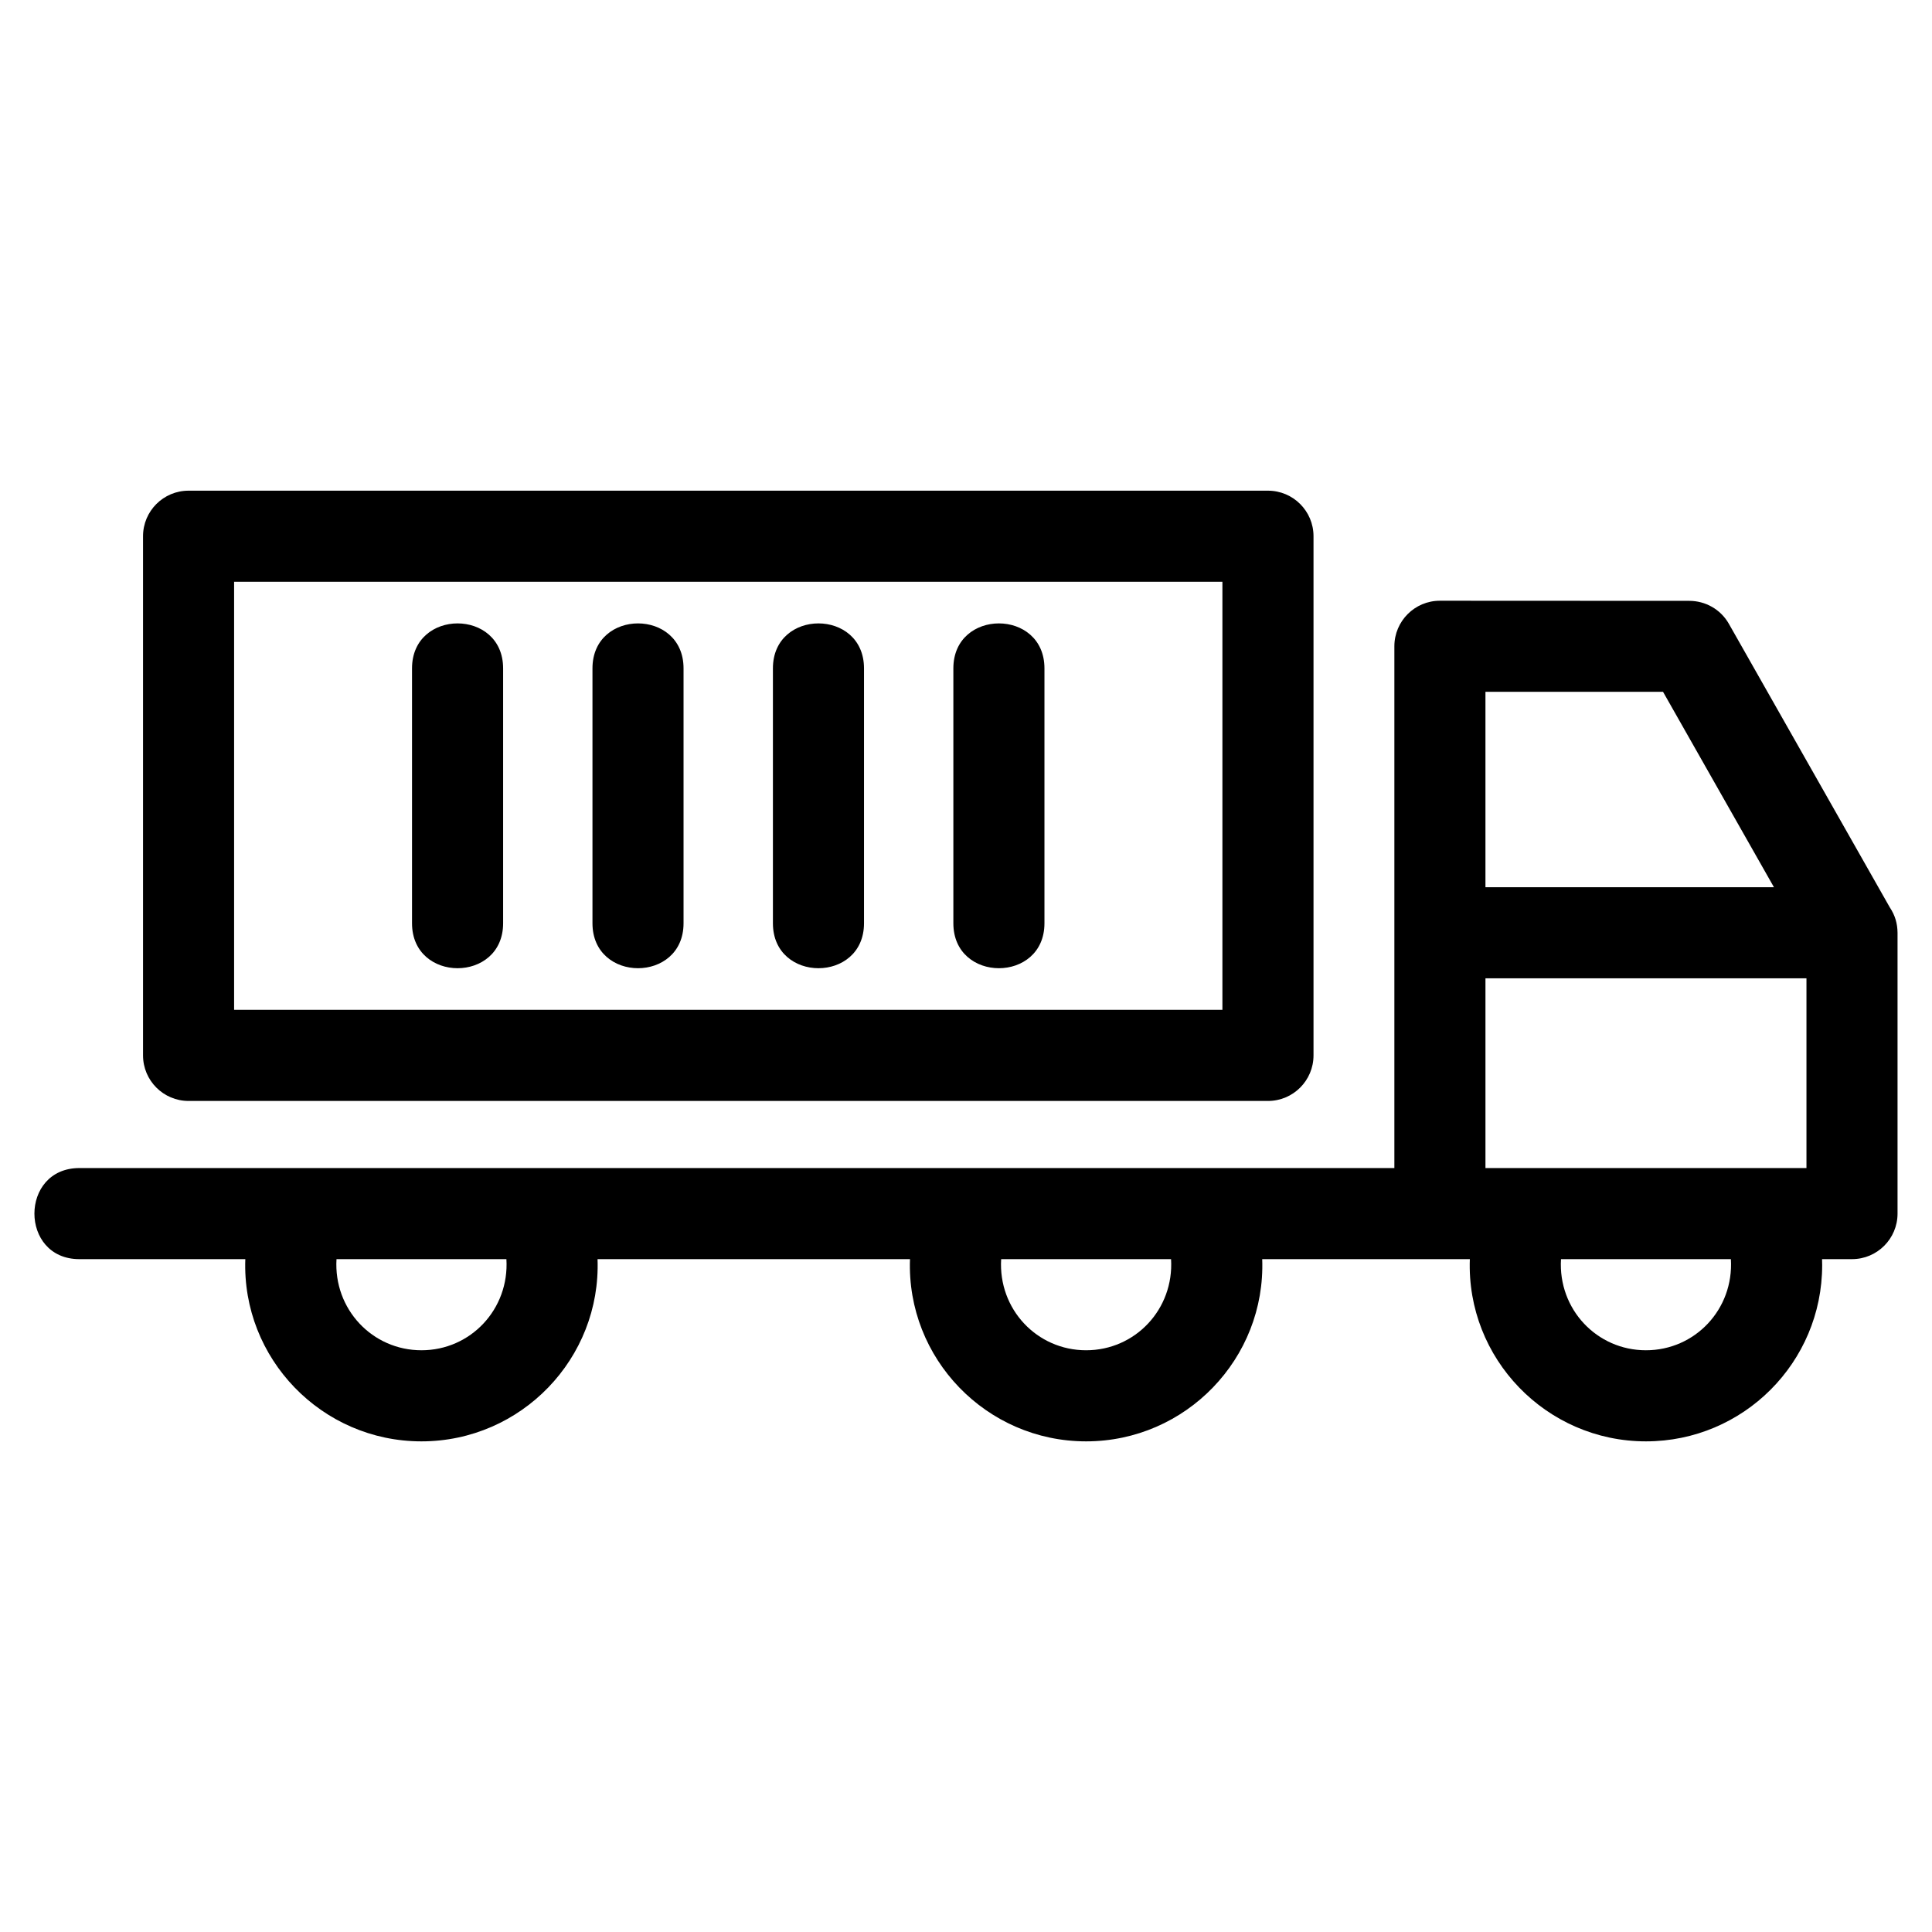 <?xml version="1.0" encoding="UTF-8"?>
<!-- Uploaded to: ICON Repo, www.svgrepo.com, Generator: ICON Repo Mixer Tools -->
<svg fill="#000000" width="800px" height="800px" version="1.1" viewBox="144 144 512 512" xmlns="http://www.w3.org/2000/svg">
 <path d="m537.66 379.12h76.453l-29.391-51.781h-47.062zm89.203 98.566c0.02 0.531 0.031 1.059 0.031 1.59 0 25.789-20.91 46.699-46.699 46.699-26.438 0-47.629-21.98-46.672-48.289h-55.023c0.957 26.309-20.238 48.289-46.672 48.289-26.438 0-47.629-21.98-46.672-48.289h-82.801c0.957 26.301-20.23 48.289-46.672 48.289-26.438 0-47.629-21.98-46.672-48.289h-43.969c-15.895 0-15.895-24.141 0-24.141h348.48v-138.28c0-6.664 5.402-12.066 12.066-12.066l66.121 0.031c4.184 0.008 8.254 2.195 10.469 6.098l42.625 75.113c1.422 2.129 2.035 4.285 2.066 6.746v74.422c0 6.672-5.402 12.074-12.066 12.074zm-46.672 24.148c13.016 0 23.309-10.879 22.512-24.148h-45.023c-0.797 13.27 9.496 24.148 22.512 24.148zm-148.36 0c13.016 0 23.309-10.879 22.512-24.148h-45.027c-0.797 13.27 9.496 24.148 22.516 24.148zm-176.14 0c13.016 0 23.309-10.879 22.512-24.148h-45.027c-0.793 13.27 9.504 24.148 22.516 24.148zm224.33-227.8c6.672 0 12.074 5.402 12.074 12.066v137.59c0 6.664-5.402 12.074-12.074 12.074h-286.05c-6.664 0-12.066-5.41-12.066-12.074v-137.59c0-6.664 5.402-12.066 12.066-12.066zm-226.83 47.094c0-15.895 24.141-15.895 24.141 0v67.543c0 15.887-24.141 15.887-24.141 0zm143.46 0c0-15.895 24.141-15.895 24.141 0v67.543c0 15.887-24.141 15.887-24.141 0zm-47.82 0c0-15.895 24.141-15.895 24.141 0v67.543c0 15.887-24.141 15.887-24.141 0zm-47.82 0c0-15.895 24.137-15.895 24.137 0v67.543c0 15.887-24.137 15.887-24.137 0zm166.94-22.953h-261.91v113.45h261.91zm154.78 105.09h-85.07v50.289h85.07z"/>
</svg>